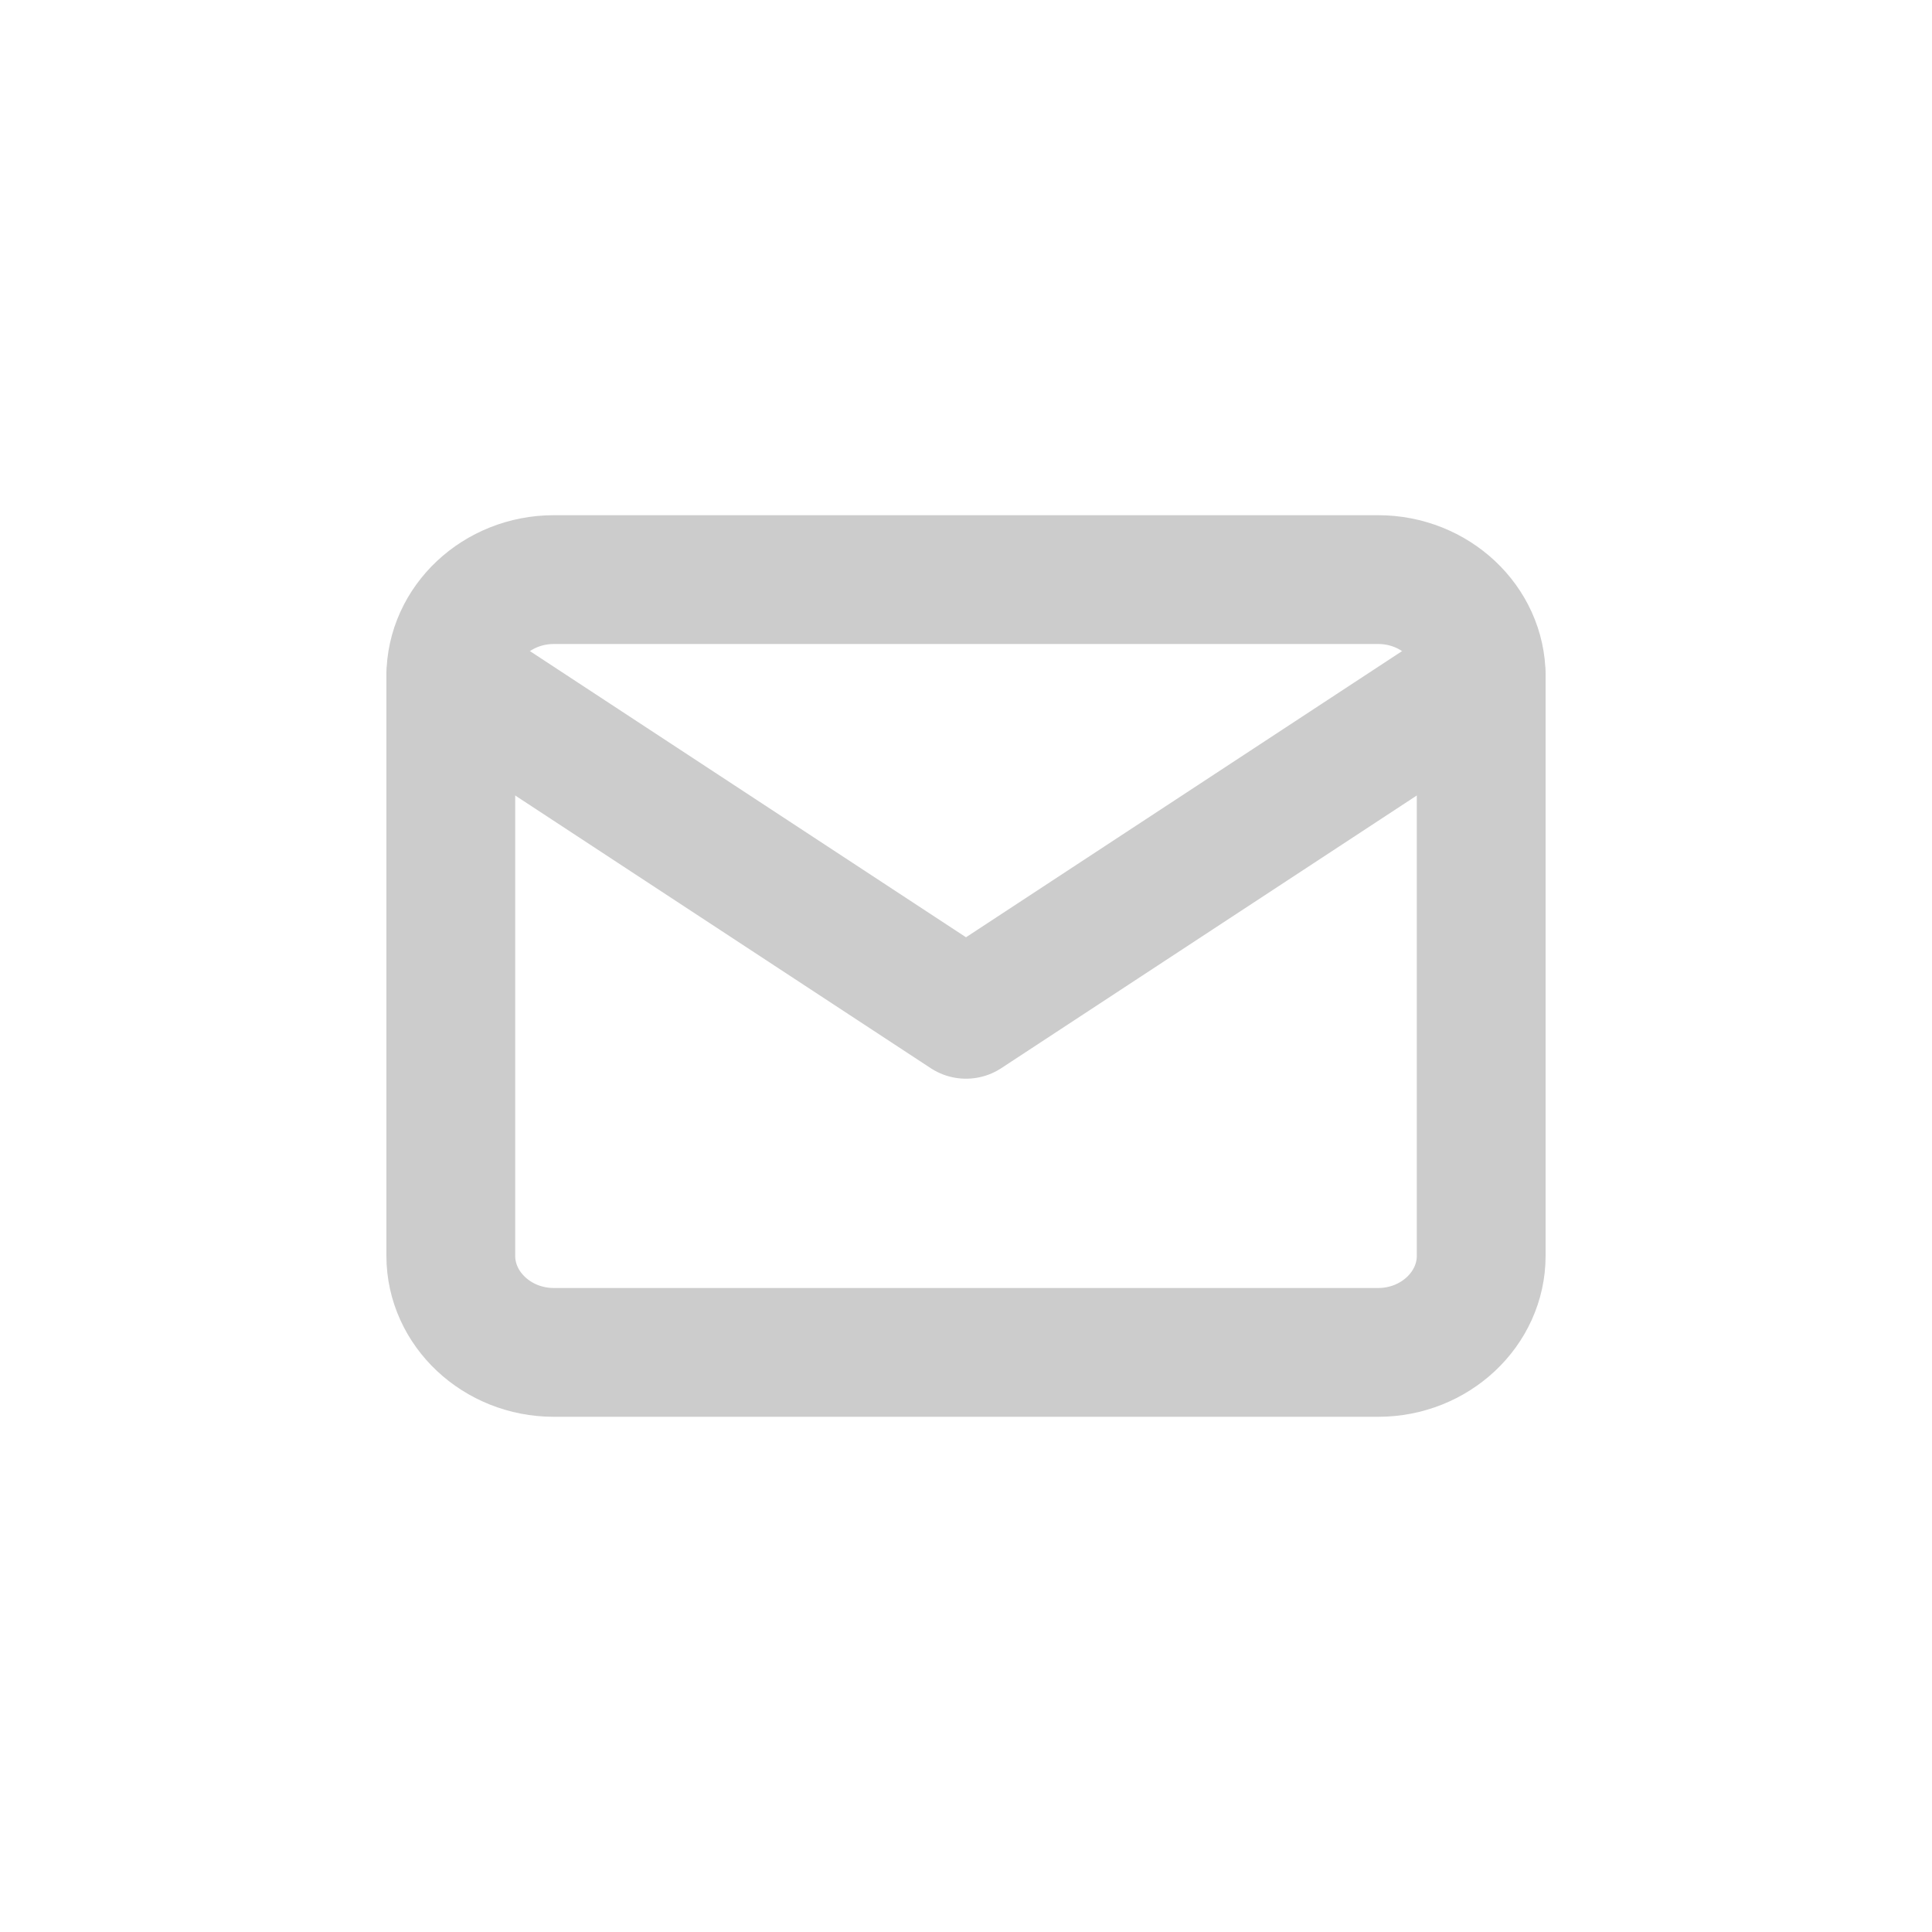 <svg width="30" height="30" viewBox="0 0 30 30" fill="none" xmlns="http://www.w3.org/2000/svg">
<path fill-rule="evenodd" clip-rule="evenodd" d="M8.6 9H21.4C22.28 9 23 9.675 23 10.5V19.5C23 20.325 22.28 21 21.4 21H8.6C7.72 21 7 20.325 7 19.5V10.5C7 9.675 7.72 9 8.6 9Z" stroke="#CCCCCC" stroke-width="2" stroke-linecap="round" stroke-linejoin="round"/>
<path d="M23 10.5L15 15.75L7 10.5" stroke="#CCCCCC" stroke-width="2" stroke-linecap="round" stroke-linejoin="round"/>
</svg>
